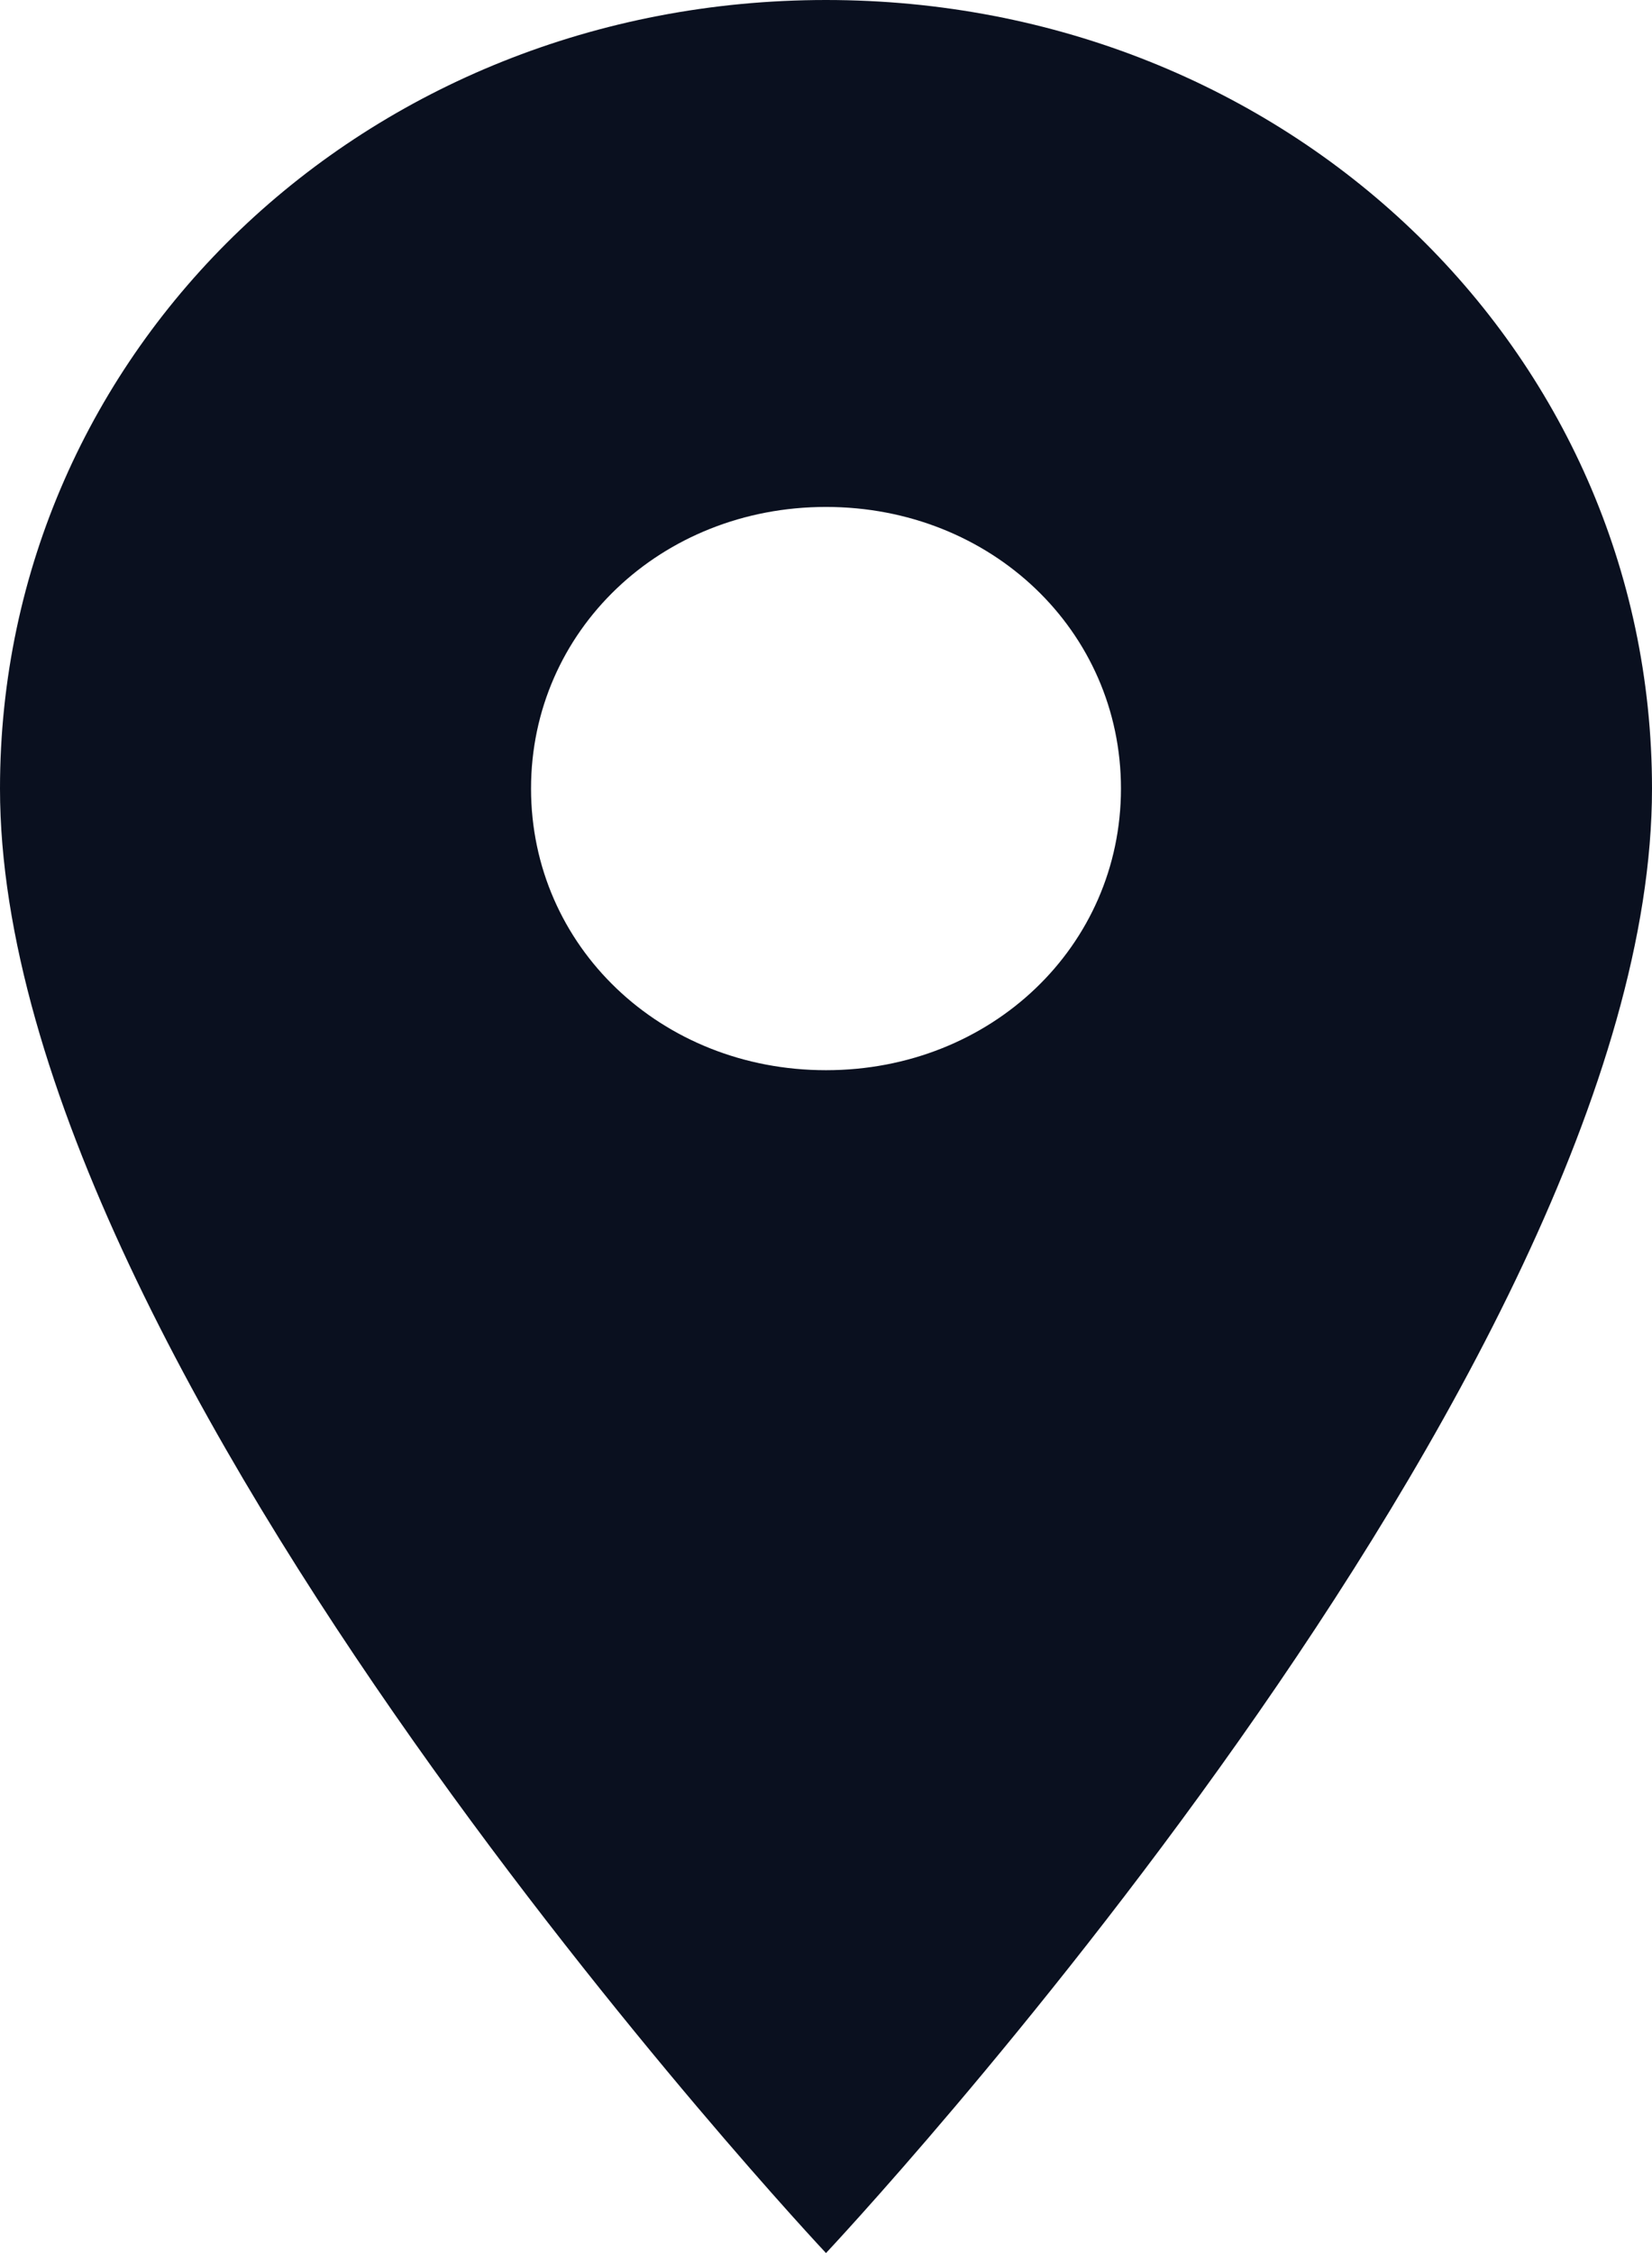 <svg width="11" height="15" xmlns="http://www.w3.org/2000/svg"><path d="M5.5 0C2.436 0 0 2.325 0 5.25 0 9.15 5.5 15 5.5 15S11 9.15 11 5.25C11 2.325 8.564 0 5.5 0zm0 7.125c-1.1 0-1.964-.825-1.964-1.875S4.4 3.375 5.5 3.375 7.464 4.2 7.464 5.25 6.6 7.125 5.5 7.125z" fill="#0A101F" fill-rule="evenodd"/></svg>